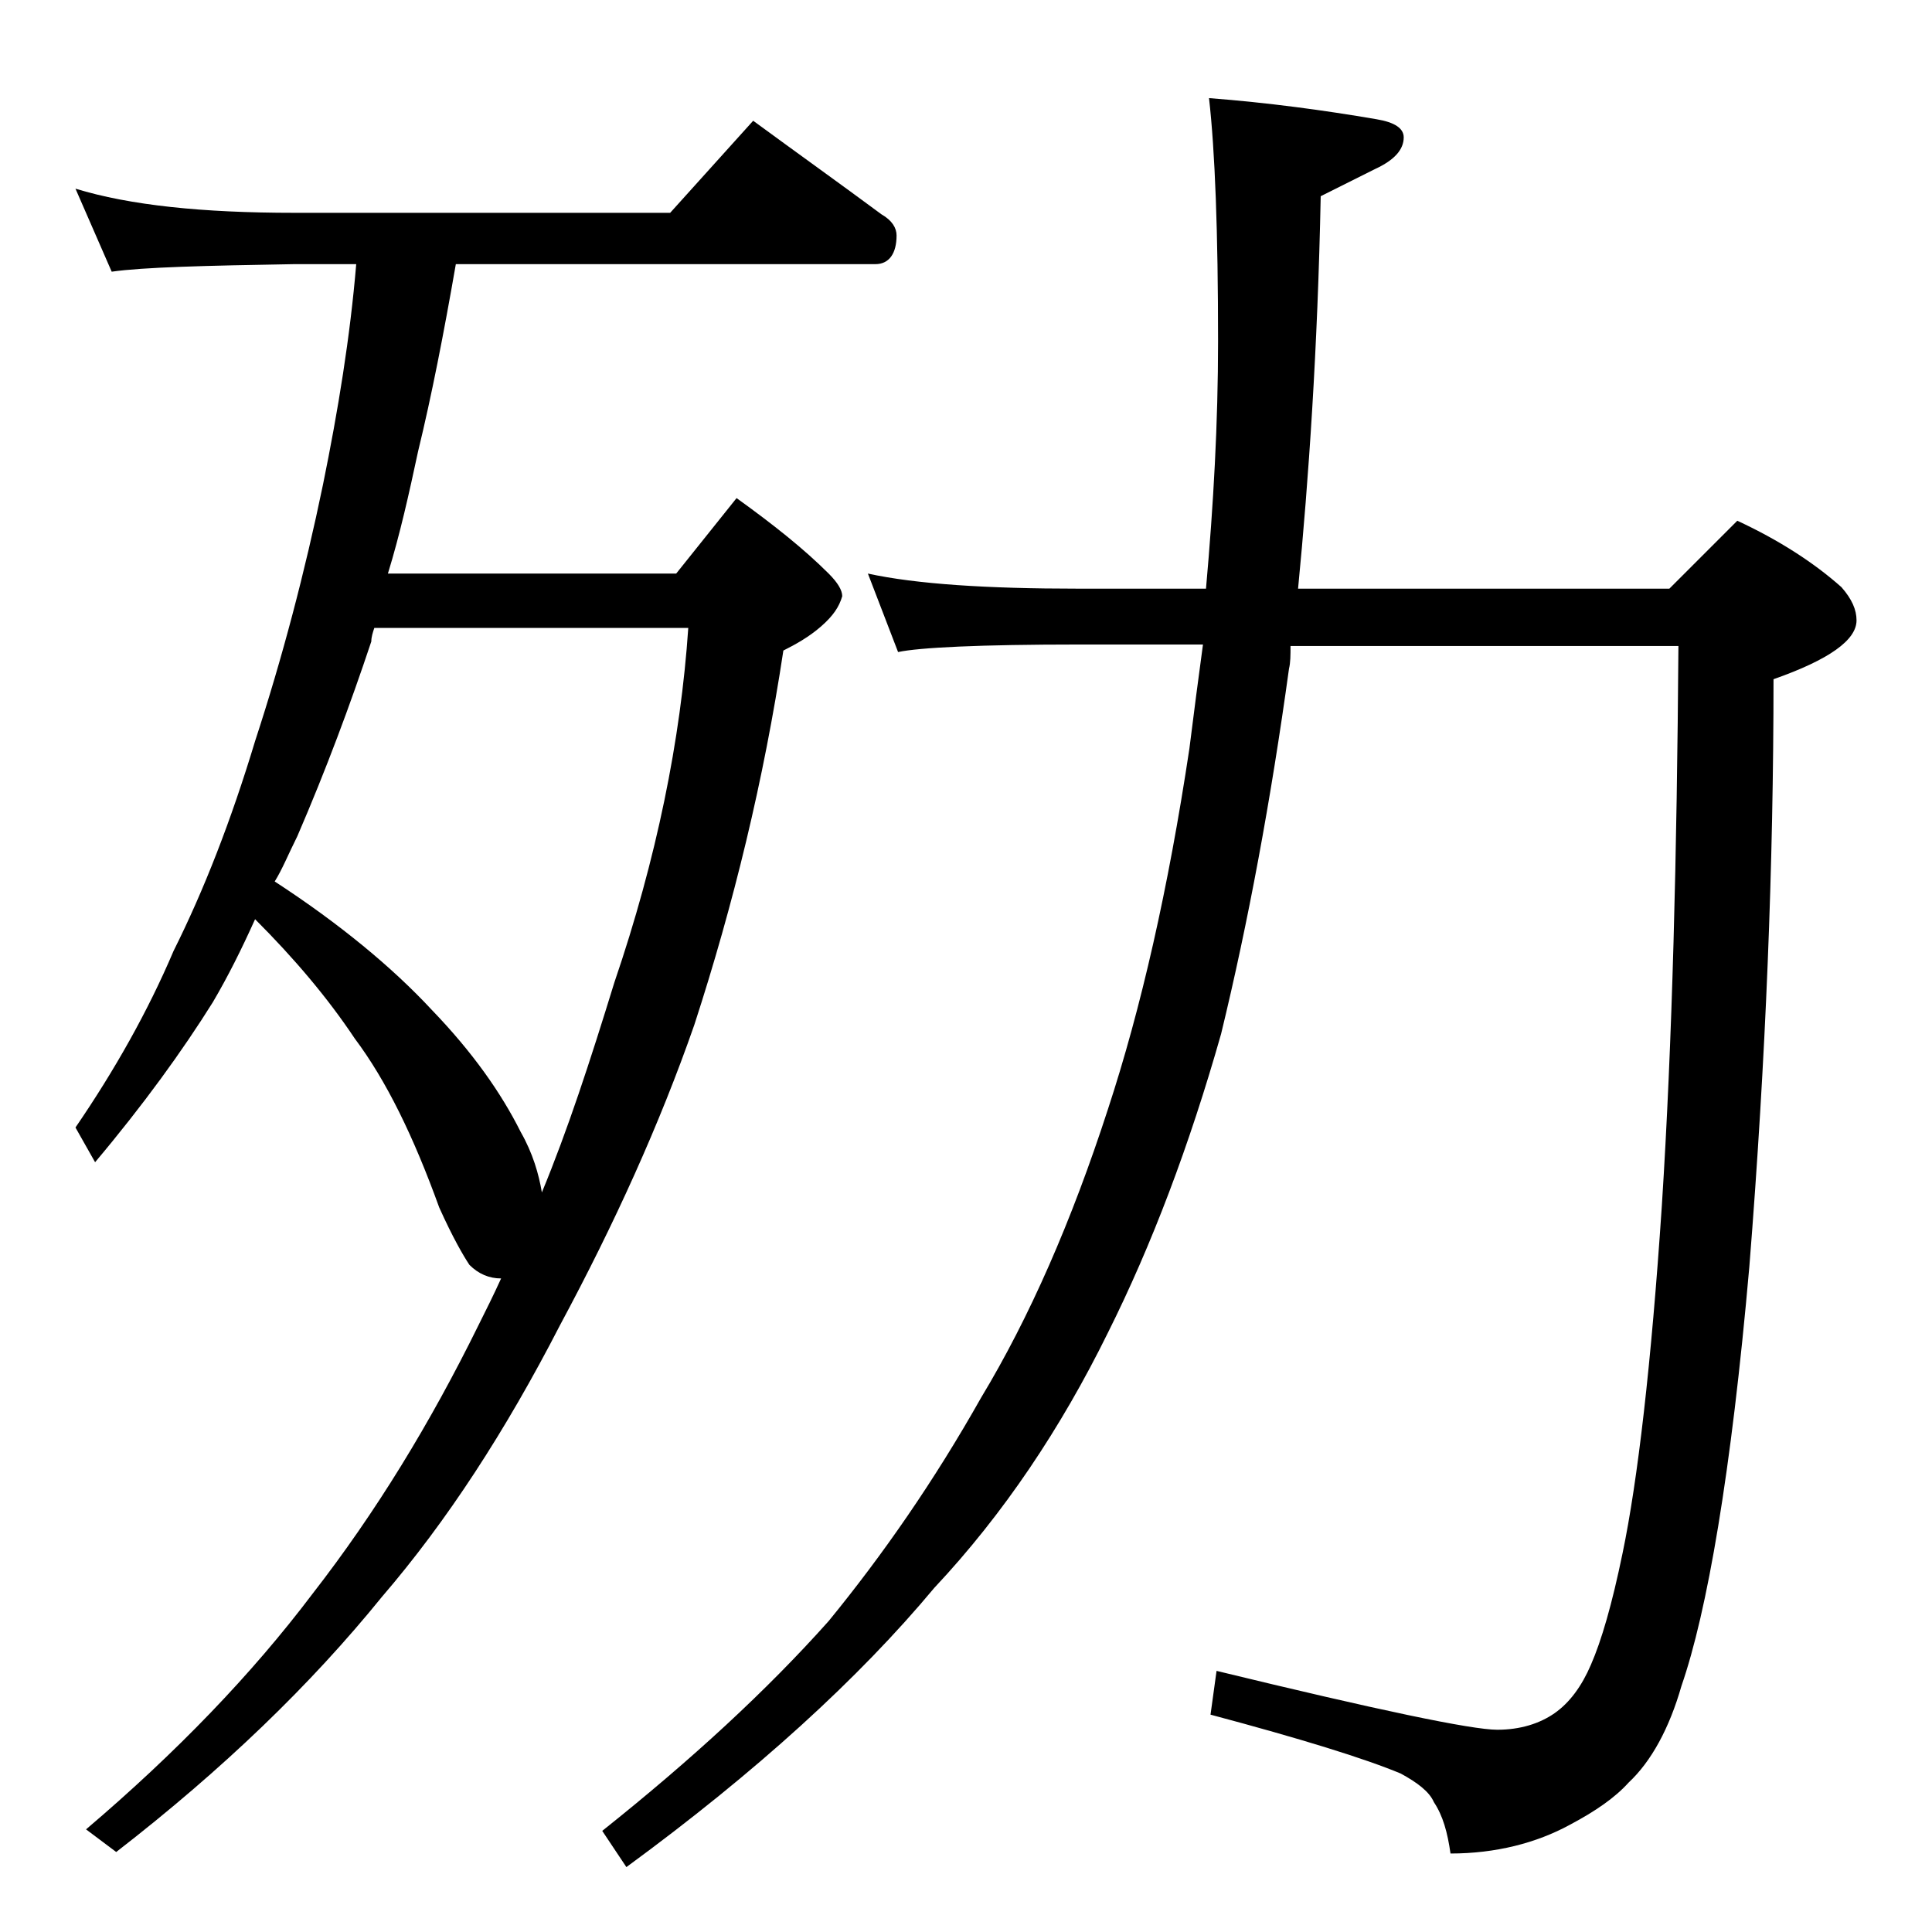 <?xml version="1.0" encoding="utf-8"?>
<!-- Generator: Adobe Illustrator 18.0.0, SVG Export Plug-In . SVG Version: 6.00 Build 0)  -->
<!DOCTYPE svg PUBLIC "-//W3C//DTD SVG 1.1//EN" "http://www.w3.org/Graphics/SVG/1.1/DTD/svg11.dtd">
<svg version="1.1" id="Layer_1" xmlns="http://www.w3.org/2000/svg" xmlns:xlink="http://www.w3.org/1999/xlink" x="0px" y="0px"
	 viewBox="0 0 128 128" enable-background="new 0 0 128 128" xml:space="preserve">
<path d="M5,12.5c3.6,1.1,8.4,1.6,14.5,1.6h24.9L49.9,8c3,2.2,5.8,4.2,8.5,6.2c0.7,0.4,1,0.9,1,1.4c0,1.2-0.5,1.9-1.4,1.9H30.2
	c-0.8,4.6-1.6,8.7-2.5,12.4c-0.6,2.8-1.2,5.5-2,8.1h19.1l4-5c2.5,1.8,4.5,3.4,6.1,5c0.6,0.6,0.9,1.1,0.9,1.5c-0.2,0.7-0.6,1.3-1.4,2
	c-0.8,0.7-1.7,1.2-2.5,1.6c-1.3,8.6-3.3,16.8-5.9,24.8c-2.3,6.6-5.3,13.2-8.9,19.9c-3.6,7-7.5,13-11.8,18
	c-4.7,5.8-10.5,11.4-17.6,16.9l-2-1.5c6-5.1,11-10.3,15-15.6c4.2-5.4,7.8-11.3,11-17.8c0.5-1,1-2,1.5-3.1c-0.8,0-1.5-0.3-2.1-0.9
	C30.7,83.2,30,82,29.1,80c-1.7-4.7-3.5-8.4-5.6-11.2c-1.8-2.7-4-5.3-6.6-7.9c-0.9,2-1.8,3.8-2.8,5.5c-2,3.2-4.6,6.8-7.8,10.6L5,74.7
	C7.6,70.9,9.8,67,11.5,63c2-4,3.8-8.6,5.4-13.9c1.8-5.5,3.3-11.2,4.5-17c1-4.9,1.8-9.8,2.2-14.6h-4.1c-5.9,0.1-10,0.2-12.1,0.5
	L5,12.5z M18.2,58.4c4.3,2.8,7.8,5.7,10.4,8.5c2.7,2.8,4.6,5.5,5.9,8.1c0.8,1.4,1.2,2.8,1.4,4c1.7-4.1,3.2-8.7,4.8-13.9
	c2.8-8.2,4.4-16.1,4.9-23.5H24.8c-0.1,0.3-0.2,0.6-0.2,0.9c-1.4,4.2-3,8.5-4.9,12.9C19.1,56.6,18.7,57.6,18.2,58.4z M57.5,38
	c3.2,0.7,7.9,1,13.9,1h8.5c0.5-5.6,0.8-11,0.8-16.4c0-7.2-0.2-12.6-0.6-16.1c3.9,0.3,7.6,0.8,11.1,1.4c1.2,0.2,1.8,0.6,1.8,1.2
	c0,0.8-0.6,1.5-1.9,2.1c-1.2,0.6-2.4,1.2-3.6,1.8c-0.2,10.1-0.8,18.8-1.5,26h24.6l4.5-4.5c2.8,1.3,5.1,2.8,6.9,4.4
	c0.7,0.8,1,1.5,1,2.2c0,1.3-1.8,2.6-5.5,3.9c0,12.2-0.5,25.1-1.6,38.9c-1.2,13.7-2.8,22.9-4.5,27.8c-0.8,2.8-2,5-3.5,6.4
	c-0.9,1-2.2,1.9-3.9,2.8c-2.2,1.2-4.9,1.9-7.9,1.9c-0.2-1.4-0.5-2.5-1.1-3.4c-0.3-0.7-1.1-1.3-2.2-1.9c-2.4-1-6.6-2.3-12.6-3.9
	l0.4-2.9c10.7,2.6,16.9,3.9,18.6,3.9c1.5,0,2.8-0.4,3.8-1.1c1-0.7,1.8-1.8,2.4-3.2c0.7-1.6,1.4-4,2.1-7.4c1-4.8,1.9-12.5,2.6-23
	c0.7-10.9,1-23.3,1.1-37.1H85.5c0,0.6,0,1.1-0.1,1.5c-1.2,8.7-2.7,16.8-4.5,24.2c-2.1,7.4-4.6,14-7.5,19.8
	c-3.1,6.3-6.9,12-11.5,16.9c-5,6-11.8,12.2-20.4,18.5l-1.6-2.4c5.9-4.7,10.9-9.3,15-13.9c3.6-4.4,7-9.3,10.1-14.8
	c3.2-5.3,6-11.7,8.4-19.1c2.2-6.7,4-14.6,5.4-23.9c0.3-2.4,0.6-4.7,0.9-6.9h-8.2c-6.6,0-10.6,0.2-12,0.5L57.5,38z"/>
</svg>
